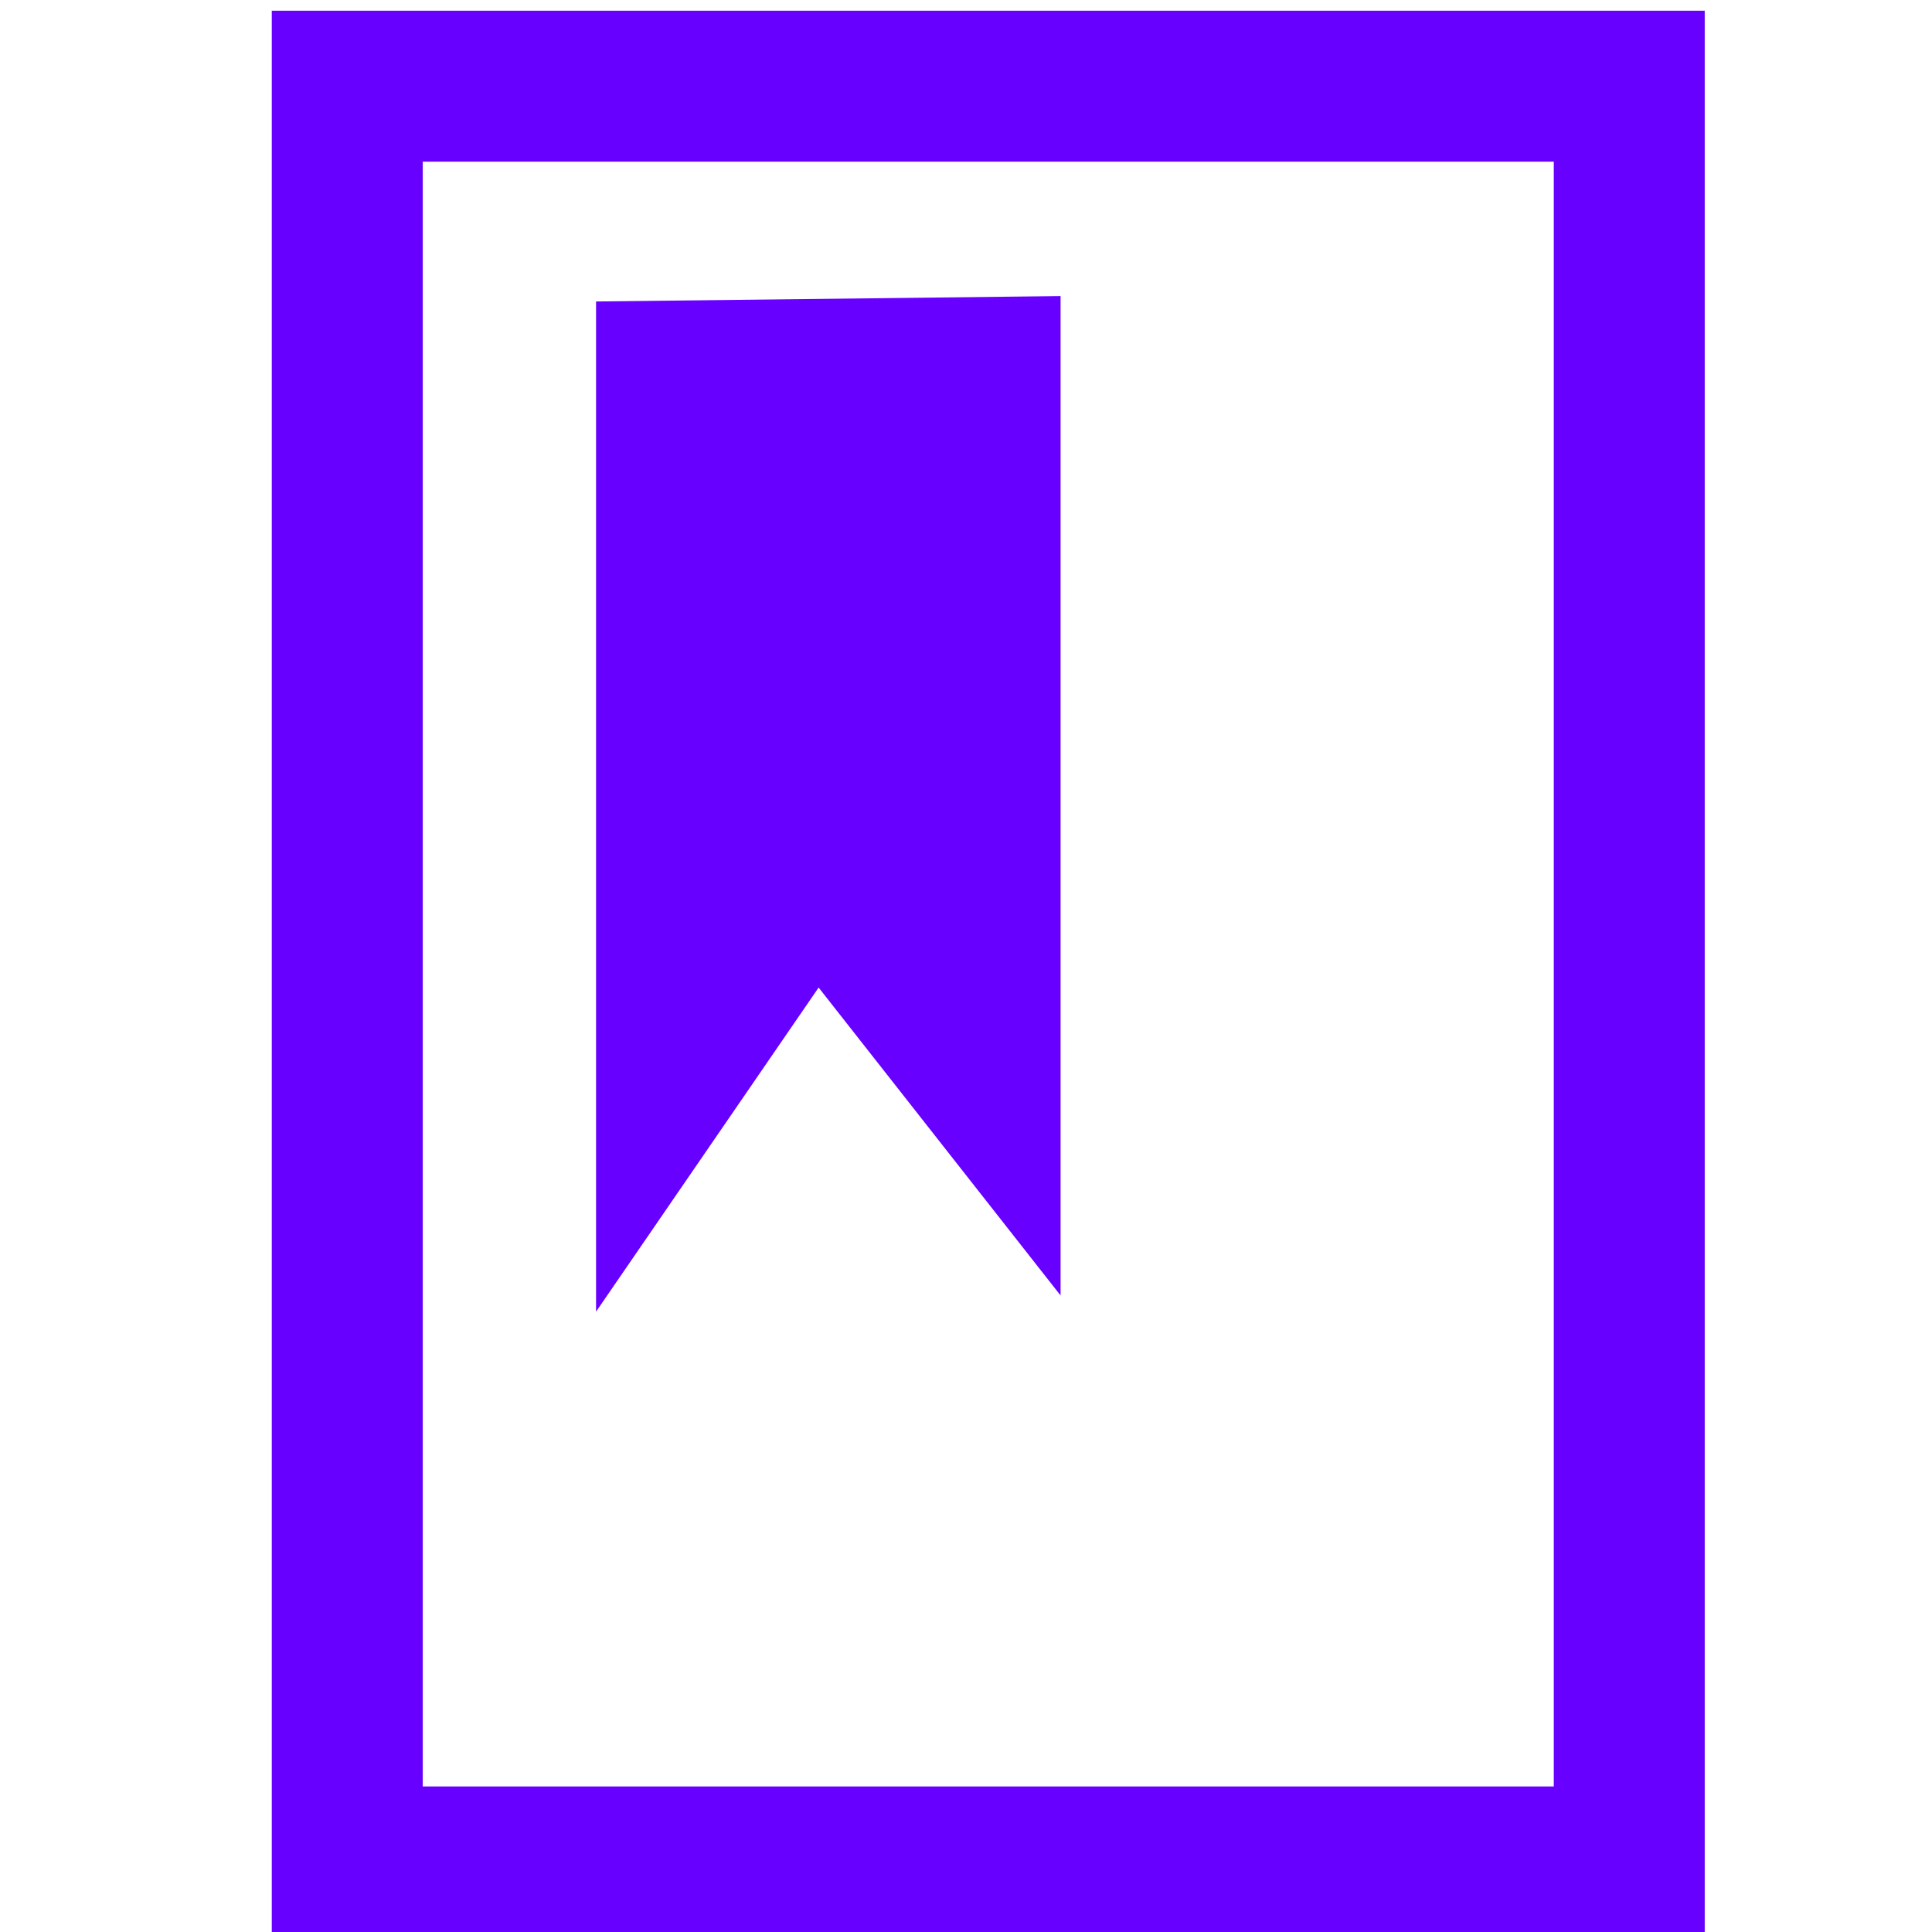 <?xml version="1.0" encoding="UTF-8" standalone="no"?>
<!-- Created with Inkscape (http://www.inkscape.org/) -->

<svg
   xmlns:dc="http://purl.org/dc/elements/1.1/"
   xmlns:cc="http://creativecommons.org/ns#"
   xmlns:rdf="http://www.w3.org/1999/02/22-rdf-syntax-ns#"
   xmlns:svg="http://www.w3.org/2000/svg"
   xmlns="http://www.w3.org/2000/svg"
   xmlns:sodipodi="http://sodipodi.sourceforge.net/DTD/sodipodi-0.dtd"
   xmlns:inkscape="http://www.inkscape.org/namespaces/inkscape"
   width="64"
   height="64"
   viewBox="0 0 64 64"
   id="svg2"
   version="1.1"
   inkscape:version="0.91 r13725"
   sodipodi:docname="welsim_materialobject.svg">
  <defs
     id="defs4">
    <inkscape:perspective
       sodipodi:type="inkscape:persp3d"
       inkscape:vp_x="-36.207461 : 34.287333 : 1"
       inkscape:vp_y="0 : 2237.7384 : 0"
       inkscape:vp_z="119.92807 : 34.287333 : 1"
       inkscape:persp3d-origin="41.860306 : 10.418122 : 1"
       id="perspective4687" />
  </defs>
  <sodipodi:namedview
     id="base"
     pagecolor="#ffffff"
     bordercolor="#666666"
     borderopacity="1.0"
     inkscape:pageopacity="0.0"
     inkscape:pageshadow="2"
     inkscape:zoom="3.959798"
     inkscape:cx="-20.38661"
     inkscape:cy="8.0132472"
     inkscape:document-units="px"
     inkscape:current-layer="layer1"
     showgrid="false"
     units="px"
     showborder="true"
     inkscape:window-width="1920"
     inkscape:window-height="1018"
     inkscape:window-x="-8"
     inkscape:window-y="-8"
     inkscape:window-maximized="1" />
  <g
     inkscape:label="Layer 1"
     inkscape:groupmode="layer"
     id="layer1"
     transform="translate(0,-988.362)"
     style="display:inline">
    <rect
       style="fill:none;fill-opacity:1;stroke:#6700ff;stroke-width:5;stroke-linecap:round;stroke-linejoin:miter;stroke-miterlimit:4;stroke-dasharray:none;stroke-dashoffset:0;stroke-opacity:1"
       id="rect4140"
       width="42.468"
       height="58.823"
       x="11.503"
       y="991.217" />
    <path
       style="fill:#6700ff;fill-opacity:1;fill-rule:evenodd;stroke:none;stroke-width:0.948;stroke-linecap:butt;stroke-linejoin:miter;stroke-miterlimit:4;stroke-dasharray:none;stroke-opacity:1"
       d="m 19.745,998.349 0,33.464 7.373,-10.737 8.015,10.2 0,-33.106 z"
       id="path4309"
       inkscape:connector-curvature="0"
       sodipodi:nodetypes="cccccc" />
  </g>
  <g
     inkscape:groupmode="layer"
     id="layer2"
     inkscape:label="Layer 2"
     style="display:none" />
</svg>

